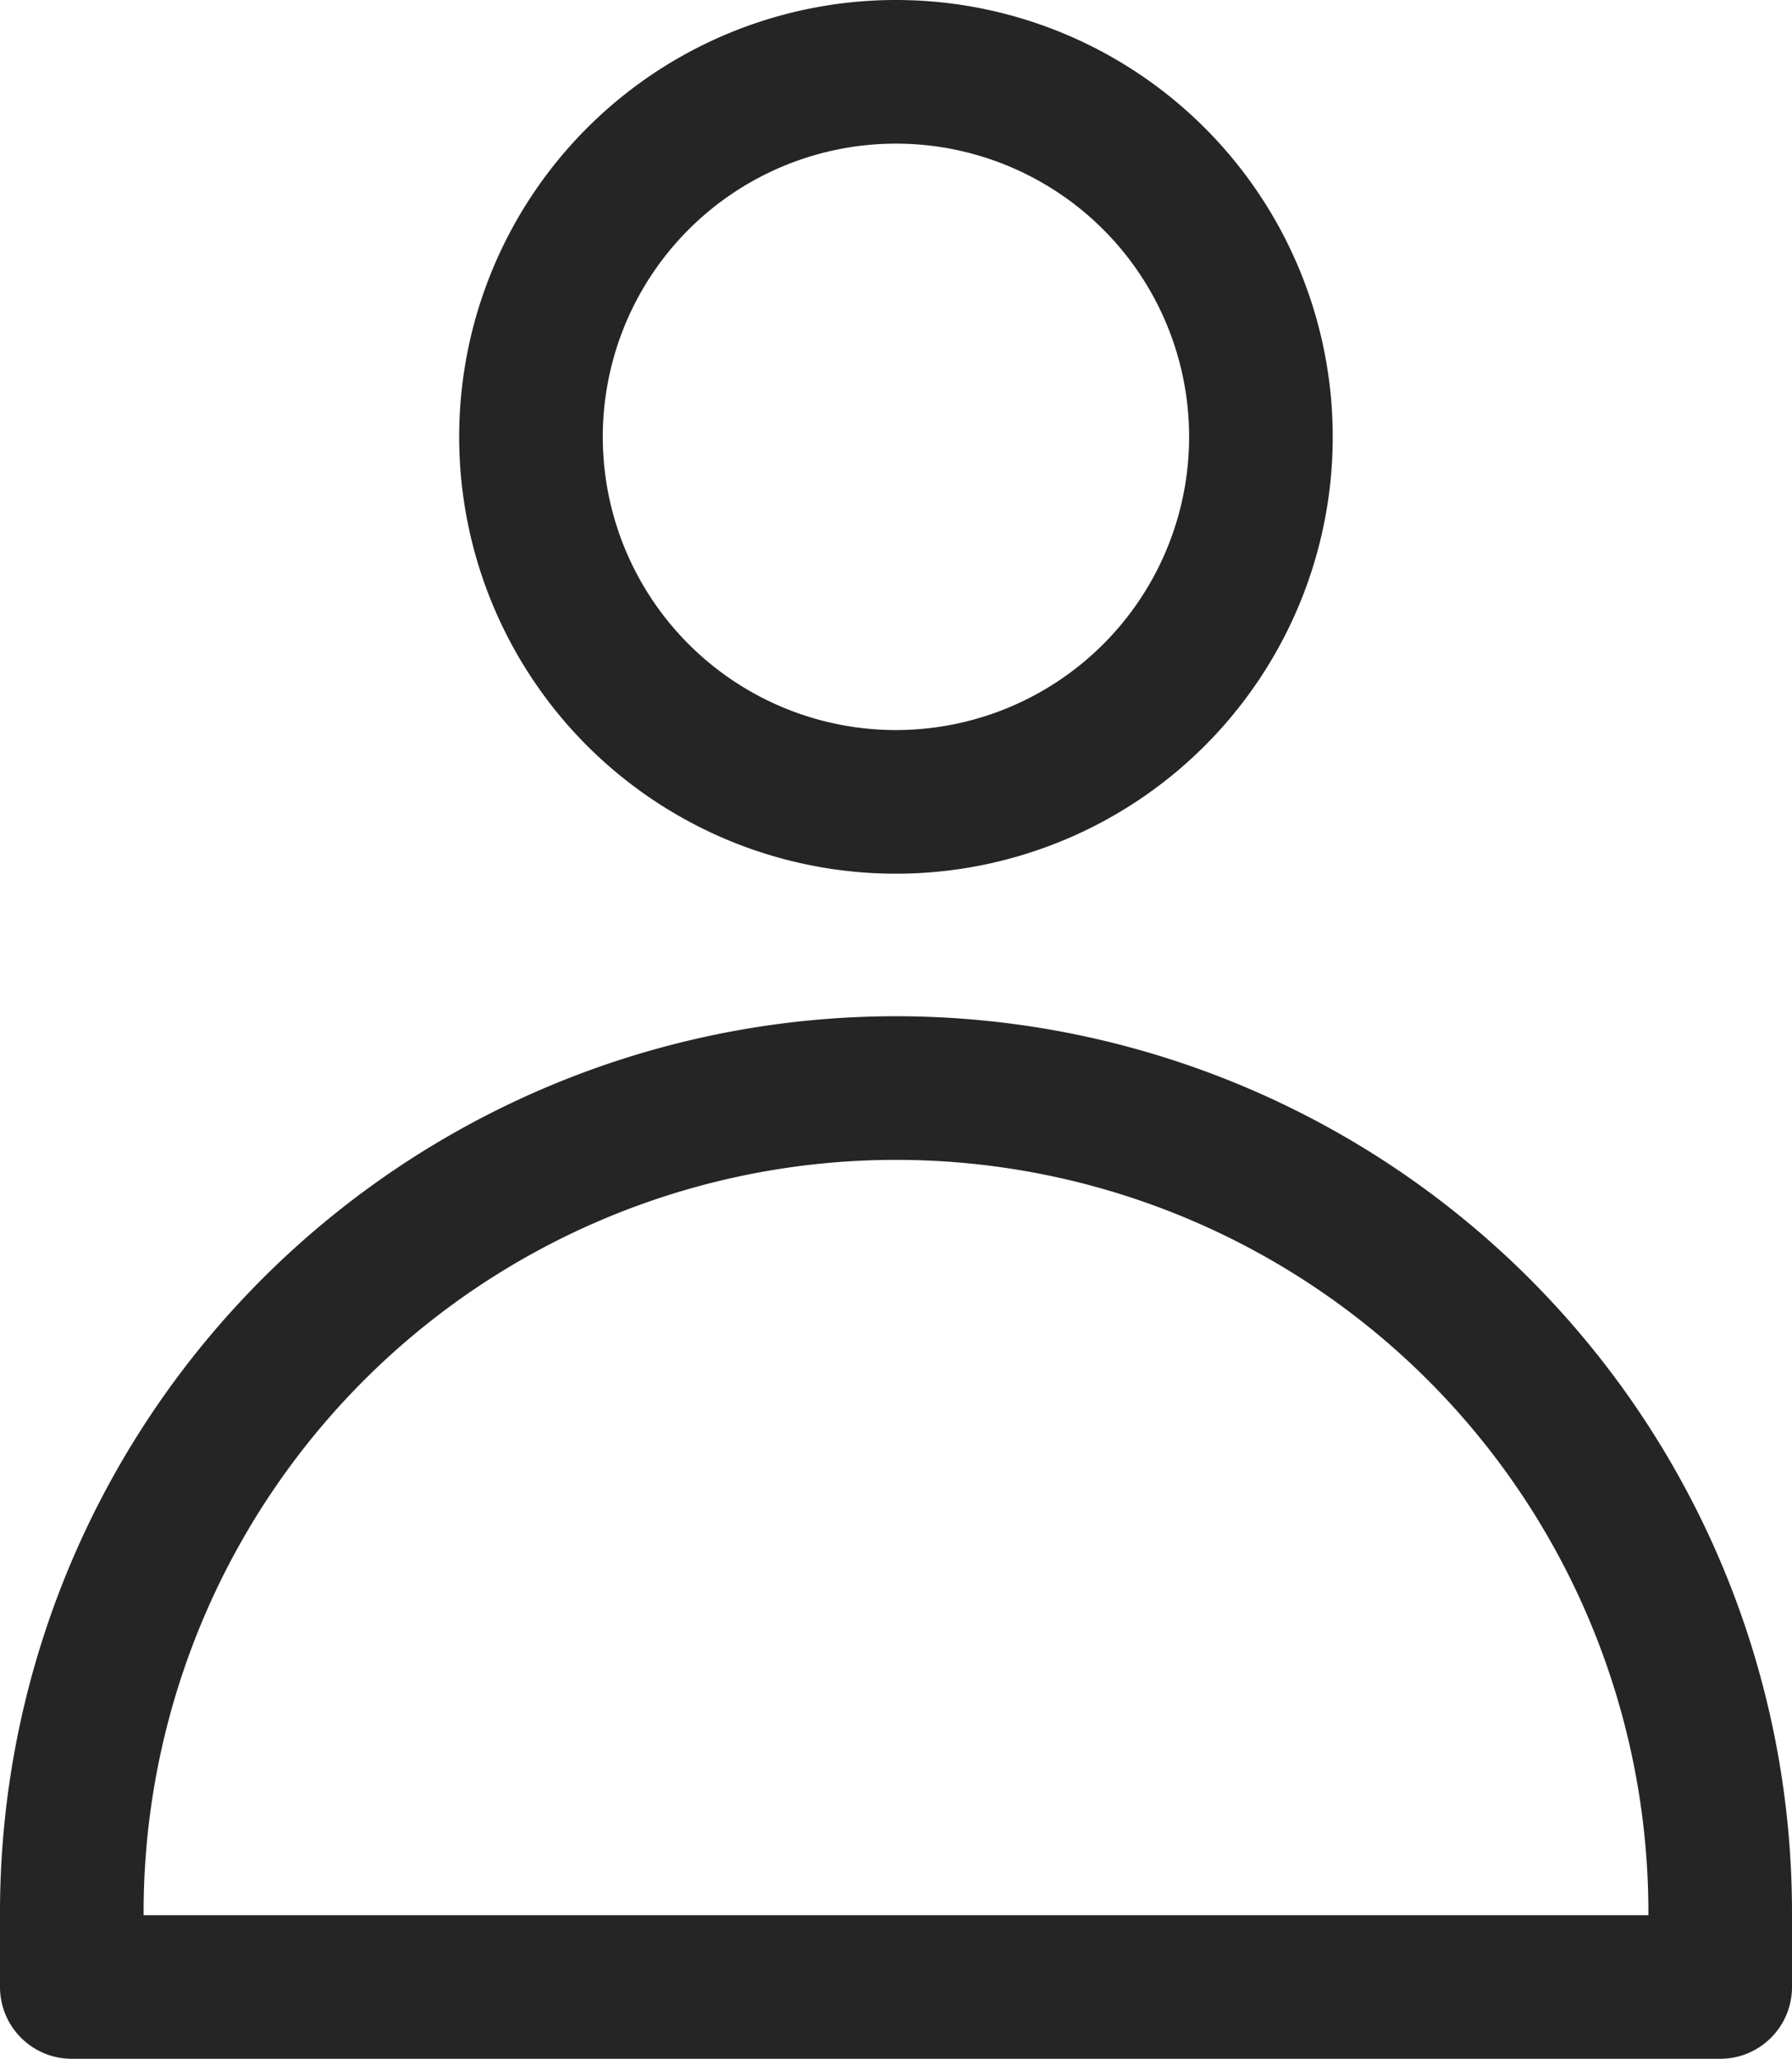 <svg xmlns="http://www.w3.org/2000/svg" width="18.717" height="21.5" viewBox="0 0 18.717 21.5">
  <g id="icon_mypage" transform="translate(4600.372 -2254.43)">
    <path id="パス_2555" data-name="パス 2555" d="M13.42,4.812A3.812,3.812,0,1,1,9.608,1,3.812,3.812,0,0,1,13.42,4.812Z" transform="translate(-4600.622 2254.18)" fill="none" stroke="#252526" stroke-linecap="round" stroke-linejoin="round" stroke-width="1.5"/>
    <path id="パス_2556" data-name="パス 2556" d="M18.217,21H1v-.779a8.608,8.608,0,0,1,17.217,0Z" transform="translate(-4600.622 2254.18)" fill="none" stroke="#252526" stroke-linecap="round" stroke-linejoin="round" stroke-width="1.5"/>
  </g>
</svg>
